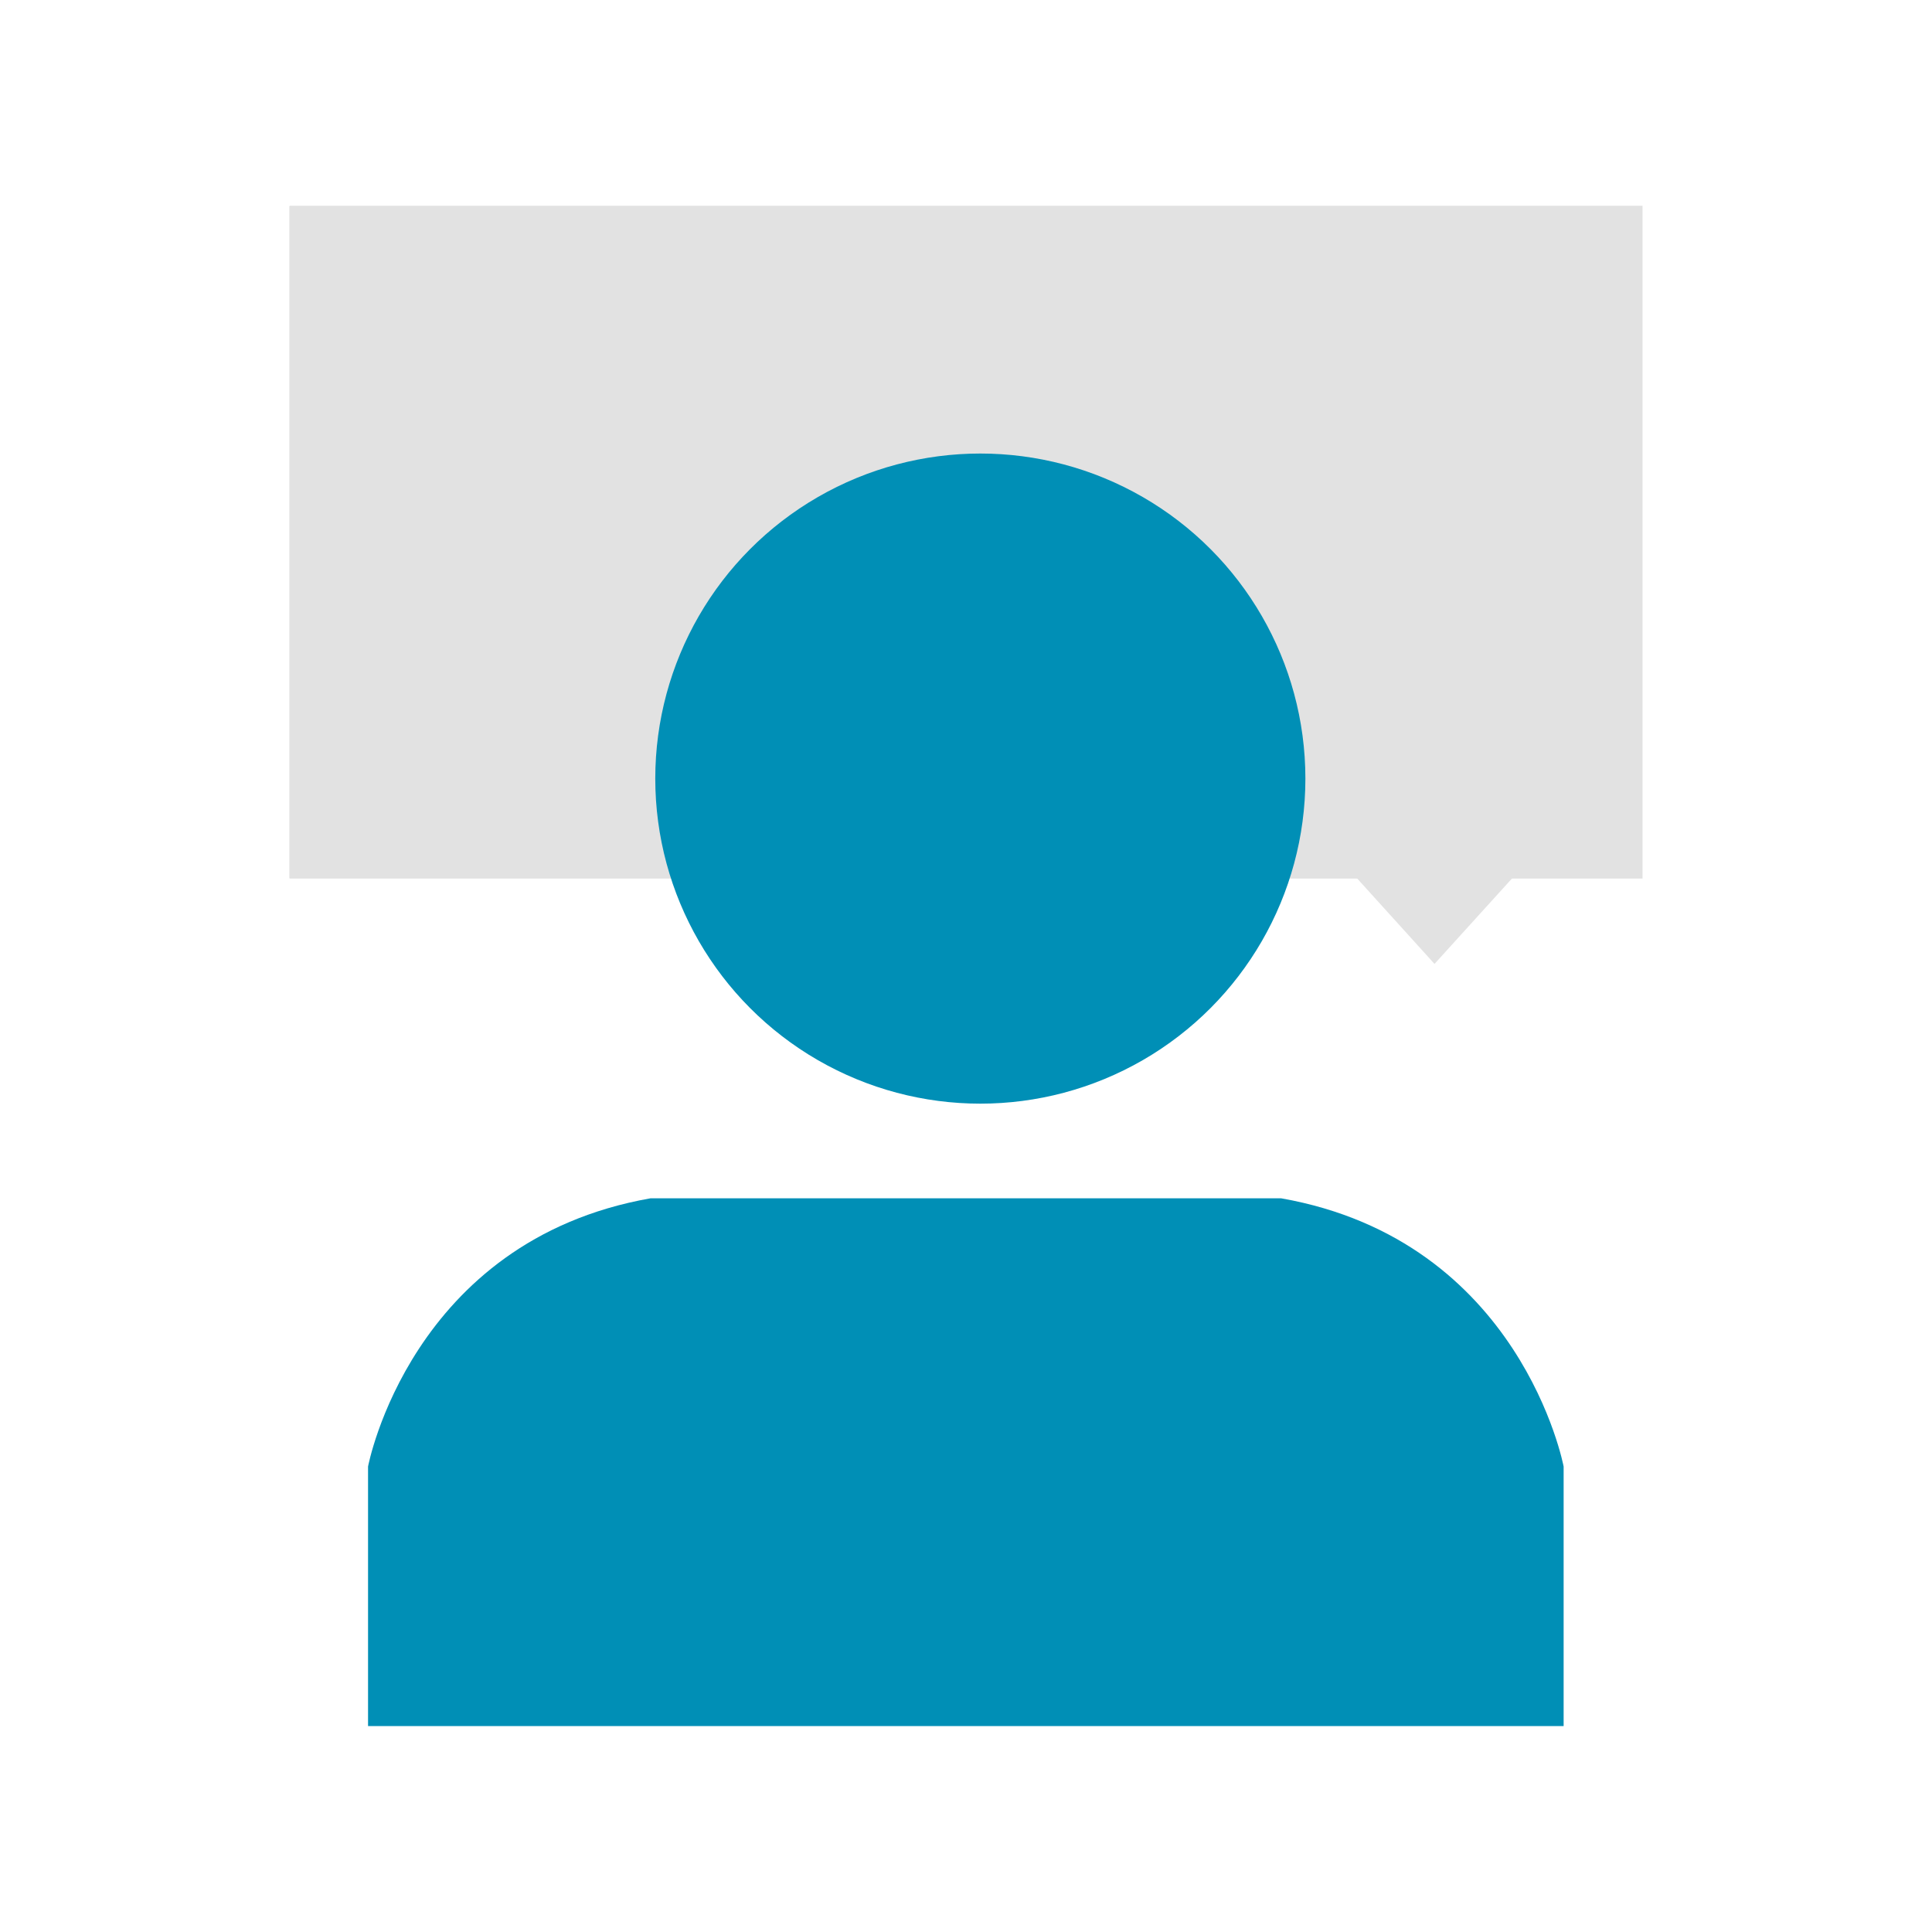 <?xml version="1.0" encoding="UTF-8"?>
<svg id="Layer_12" data-name="Layer 12" xmlns="http://www.w3.org/2000/svg" viewBox="0 0 120 120">
  <defs>
    <style>
      .cls-1 {
        fill: #008fb6;
      }

      .cls-2 {
        fill: #e2e2e2;
      }
    </style>
  </defs>
  <path class="cls-1" d="M79.59,74.43h-39.19c-14.91,2.63-17.54,16.66-17.54,16.66v16.12h74.26v-16.12s-2.63-14.03-17.54-16.66Z"/>
  <g>
    <path class="cls-2" d="M18.01,12.78h84.01v41.79H18.01s-.04-.02-.04-.04V12.82s.02-.04.04-.04Z"/>
    <polygon class="cls-2" points="89.1 59.87 83.94 54.17 94.27 54.17 89.1 59.87"/>
  </g>
  <circle class="cls-1" cx="60.89" cy="48.36" r="20.19"/>
</svg>